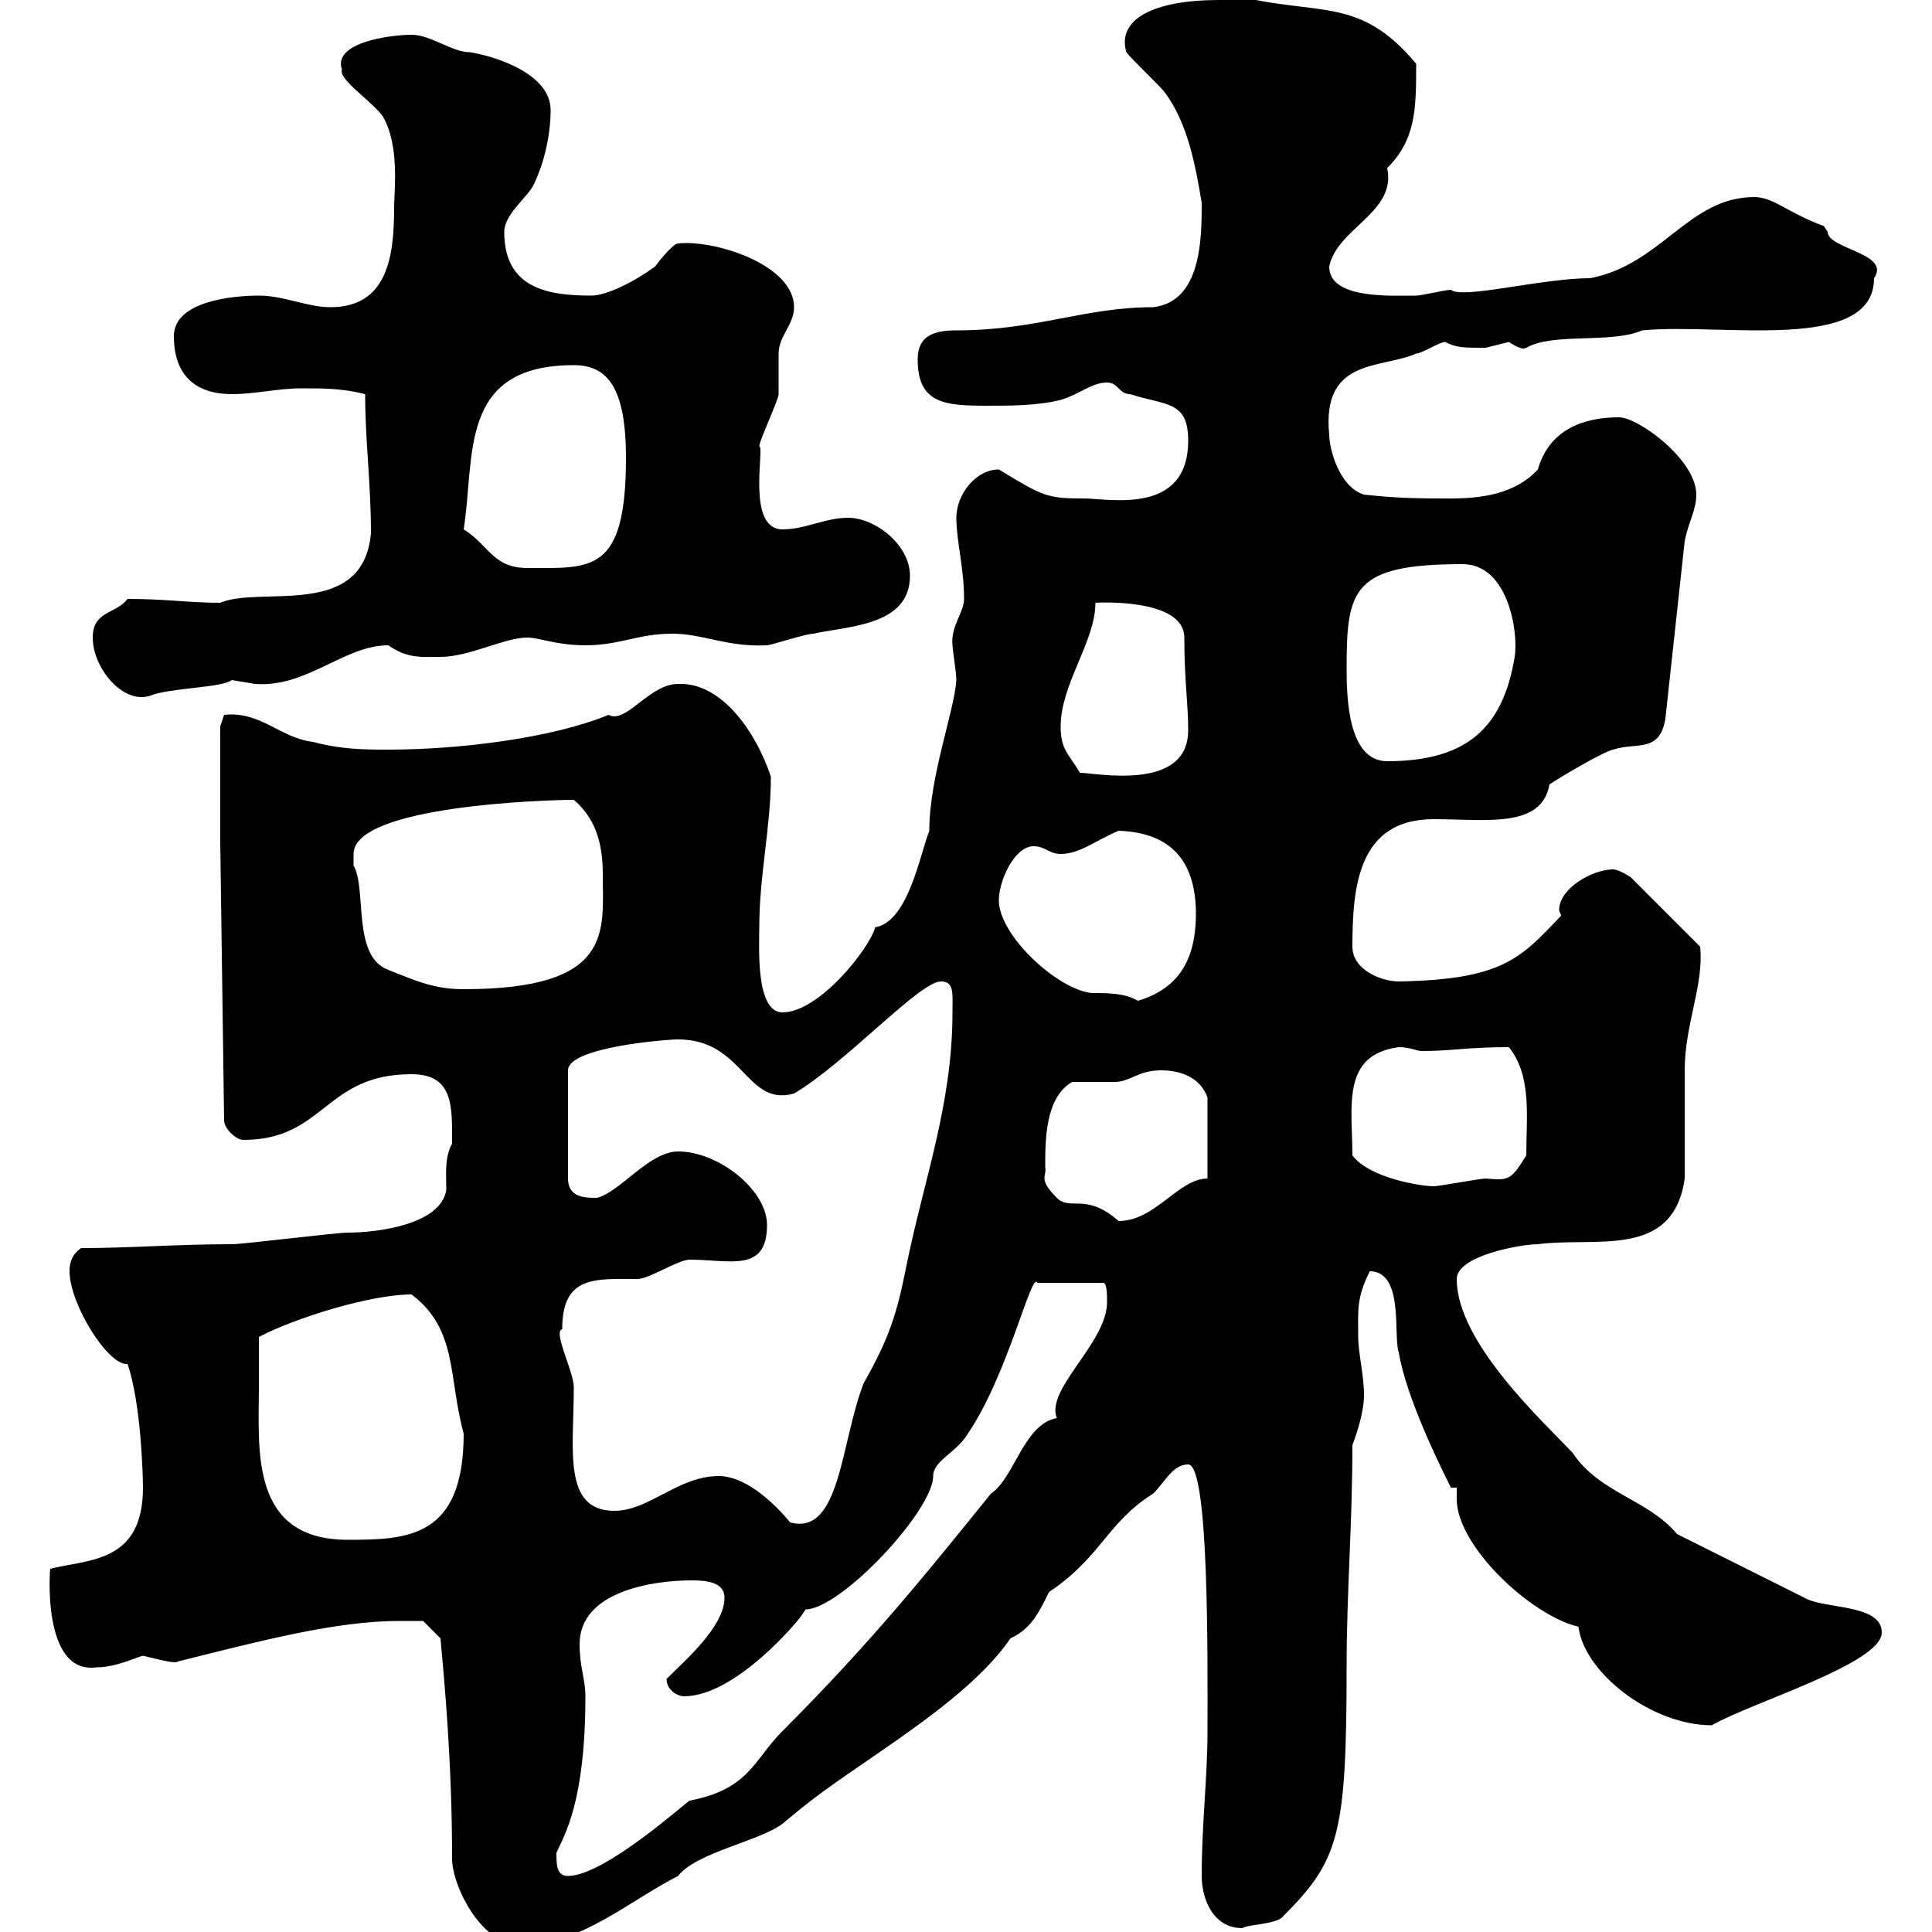 <svg xmlns="http://www.w3.org/2000/svg" xmlns:xlink="http://www.w3.org/1999/xlink" width="300" height="300"><path d="M62.10 251.70C63 251.70 65.70 251.70 65.70 251.70L68.40 254.40C69 261 70.20 273.60 70.20 288.60C70.20 292.80 74.70 302.10 81 302.10C90 302.10 98.10 294.90 105.30 291.30C108 287.70 117.90 285.90 121.50 283.20C125.10 280.20 126.90 278.70 133.50 274.20C141.30 268.80 151.80 261.90 156.90 254.40C160.20 252.90 161.40 250.20 162.90 247.20C171 241.80 171.90 236.40 179.10 231.90C180.90 230.10 182.10 227.40 184.50 227.40C187.80 227.40 187.50 258.30 187.50 268.80C187.50 276 186.60 283.20 186.60 291.30C186.60 294.90 188.40 299.40 192.90 299.40C193.80 298.80 198.30 298.80 199.20 297.60C207.90 288.90 209.10 285 209.10 258.90C209.10 247.20 210 236.70 210 224.40C210.90 222 211.80 219 211.80 216.60C211.80 213.60 210.90 210 210.90 207.60C210.90 203.40 210.60 201.60 212.70 197.40C218.10 197.40 216.30 207.60 217.20 210C218.40 217.20 223.80 228 225.30 231L226.20 231L226.20 232.80C226.20 240 237.60 250.80 245.10 252.60C246 259.80 256.50 267.90 265.80 267.90C272.10 264.30 292.20 258.30 292.20 253.50C292.20 249 283.20 249.90 280.20 248.10L260.40 238.20C255.90 232.80 248.40 231.90 244.20 225.60C239.70 220.80 226.20 208.50 226.20 198.60C226.20 195 236.10 193.20 238.80 193.20C247.80 192 259.80 195.60 261.60 183C261.60 180.60 261.60 168.60 261.60 166.20C261.60 159 264.60 153 264 147L253.20 136.20C253.20 136.20 251.40 135 250.50 135C247.20 135 242.10 138 242.10 141.30C242.10 141.60 242.40 141.90 242.40 142.20C236.10 148.80 233.40 152.10 217.20 152.40C214.50 152.40 210 150.60 210 147C210 137.70 210.90 127.20 222.60 127.20C230.70 127.20 239.40 128.70 240.60 121.80C242.40 120.60 249 116.70 250.50 116.40C254.10 115.20 257.70 117 258.60 111.60L261.60 84C262.20 81 263.40 79.20 263.40 76.80C263.40 71.40 254.40 64.80 251.40 64.80C246 64.80 240.60 66.60 238.80 72.90C235.20 76.80 229.80 77.40 225.30 77.40C220.80 77.40 217.20 77.40 211.80 76.80C207.90 75.60 206.40 69.60 206.40 67.50C205.20 55.50 214.50 57.30 219.90 54.90C220.80 54.90 223.50 53.10 224.40 53.10C226.20 54 227.10 54 230.70 54C230.70 54 234.30 53.10 234.30 53.10C237 54.90 237 53.70 237 54C241.20 51.60 250.20 53.40 255 51.30C267.30 50.10 291 54.90 291 43.20C293.70 39.30 283.80 38.70 283.80 36C283.80 36 283.20 35.10 283.20 35.10C277.50 33 275.40 30.60 272.40 30.60C262.20 30.60 258 41.10 246.90 43.20C239.40 43.20 227.10 46.50 225.30 45C224.40 45 220.80 45.90 219.90 45.90C216 45.90 206.40 46.50 206.40 41.40C207.60 35.40 216.90 33 215.40 26.10C219.90 21.60 219.90 16.80 219.90 9.90C210.90-0.90 204.60 2.70 191.10-0.90C191.10-0.90 189.30 0 189.30 0C179.10 0 173.40 3 174.90 8.10C175.50 9 180.30 13.50 180.90 14.40C184.50 19.20 185.70 26.10 186.60 31.50C186.60 36.90 186.60 46.80 179.10 47.70C168.30 47.70 161.10 51.30 148.50 51.30C144.90 51.30 142.50 52.20 142.50 55.80C142.50 62.70 146.70 63 153.30 63C156.90 63 161.10 63 164.70 62.10C167.70 61.20 169.50 59.40 171.90 59.40C173.70 59.40 173.70 61.20 175.50 61.20C180.90 63 184.50 62.10 184.50 68.40C184.50 80.10 172.20 77.40 168.30 77.40C162.60 77.40 162 77.10 155.10 72.90C151.50 72.90 148.50 76.80 148.50 80.40C148.50 84 149.70 88.20 149.70 93C149.70 95.10 147.60 97.20 147.90 100.20C147.90 100.80 148.50 104.40 148.50 105.60C148.20 110.40 144.30 120.60 144.30 129C142.80 132.90 141 143.10 135.90 144C135 147.30 127.20 157.20 121.50 157.20C117.30 157.20 117.90 147 117.90 144C117.90 135.90 119.70 128.40 119.70 120.60C117.30 113.40 111.90 105.90 105.30 106.20C100.80 106.20 97.20 112.50 94.50 111C85.80 114.60 71.40 116.40 60.30 116.40C56.70 116.40 53.10 116.40 48.60 115.20C43.50 114.60 40.50 110.40 34.80 111L34.20 112.80L34.20 130.80L34.80 174C34.80 175.20 36.60 177 37.80 177C50.40 177 50.40 166.80 63.90 166.80C70.50 166.80 70.20 171.90 70.20 177.60C69 179.70 69.30 182.40 69.30 184.80C68.40 190.20 58.50 191.40 54 191.40C52.20 191.40 37.80 193.20 36 193.20C27.30 193.20 20.40 193.80 12.60 193.80C10.80 195 10.80 196.80 10.80 197.40C10.80 202.50 16.80 212.10 19.80 211.80C21.90 217.80 22.20 229.20 22.20 231C22.20 242.70 13.80 242.10 7.80 243.60C7.80 243 6.30 260.10 15 258.90C18 258.90 21 257.40 22.20 257.10C25.80 258 27.30 258.30 27.60 258C40.80 254.70 52.20 251.70 62.10 251.70ZM86.40 287.70C87.60 285 90.90 279.90 90.90 263.40C90.90 260.70 90 258.90 90 255.30C90 247.20 101.10 245.40 107.40 245.40C109.80 245.40 112.50 245.70 112.50 248.10C112.50 252.60 106.20 258 103.50 260.70C103.50 262.50 105.30 263.40 106.20 263.40C114.30 263.40 124.20 251.40 124.50 250.80C124.50 250.80 125.10 249.90 125.10 249.90C130.50 249.90 144.90 234.60 144.90 229.20C144.90 226.80 148.50 225.60 150.30 222.60C156.60 213.30 160.20 197.10 161.10 199.20L171.30 199.20C171.90 199.20 171.90 201 171.90 202.20C171.90 208.50 162.30 215.70 164.10 220.20C159 221.10 157.50 229.50 153.90 231.90C144.90 243 135.90 254.40 121.50 268.80C117 273.30 116.40 277.80 107.10 279.60C106.80 279.60 93.90 291.30 88.20 291.30C86.40 291.30 86.40 289.50 86.40 287.70ZM40.20 215.40C40.20 214.80 40.20 208.20 40.20 207.60C45.90 204.60 57.60 201 63.90 201C71.10 206.40 69.60 213.90 72 222.60C72 238.80 63.30 239.10 54 239.10C38.70 239.10 40.20 225 40.20 215.40ZM111.60 229.20C105.30 229.20 100.80 234.60 95.40 234.60C87.30 234.60 89.10 225 89.10 215.40C89.10 213 85.80 206.70 87.30 206.40C87.30 198 92.40 198.60 99 198.60C100.80 198.60 105.30 195.60 107.10 195.60C113.40 195.60 119.10 197.70 119.10 190.20C119.10 184.80 111.60 178.80 105.30 178.80C100.80 178.80 96.30 185.10 92.70 186C90.90 186 88.20 186 88.20 183L88.20 166.20C88.20 162.60 103.50 161.40 105.30 161.40C115.50 161.40 115.80 171.90 123.30 169.80C131.40 165 142.80 152.40 146.10 152.40C148.20 152.40 147.90 154.20 147.90 157.20C147.90 171.60 143.40 183.30 140.70 196.80C139.20 204.30 138 207.90 134.10 214.80C130.50 224.10 130.50 238.50 122.70 236.40C119.70 232.80 115.50 229.20 111.60 229.20ZM162.30 181.20C162.30 177 162.30 170.40 166.50 168C167.70 168 171.90 168 173.10 168C175.50 168 176.70 166.20 180.30 166.20C183 166.20 186.30 167.10 187.50 170.40L187.50 183C183 183 179.40 189.60 173.70 189.60C168.60 185.10 166.20 188.10 164.10 186C161.10 183 162.60 182.70 162.30 181.20ZM210 179.40C210 171.90 208.20 163.80 217.20 162.60C219 162.60 219.90 163.20 220.80 163.20C225.60 163.20 227.70 162.60 234.30 162.60C237.90 167.10 237 173.40 237 179.40C234.60 183.30 234.30 183.30 230.70 183C229.80 183 223.50 184.20 222.60 184.20C220.80 184.20 212.70 183 210 179.40ZM155.10 139.80C155.10 136.80 157.50 131.40 160.50 131.40C162.30 131.40 162.90 132.60 164.70 132.60C167.70 132.60 170.10 130.50 173.70 129C182.70 129.30 185.70 134.70 185.70 141.90C185.70 149.40 182.70 153.60 176.70 155.40C174.60 154.20 172.20 154.20 169.50 154.20C164.10 153.60 155.10 145.20 155.10 139.80ZM54.90 132.60C54.90 125.10 84.90 124.20 89.10 124.20C93 127.50 93.60 132 93.60 135.90C93.60 144.60 95.40 153.60 72 153.60C67.50 153.60 64.80 152.40 60.30 150.60C54.60 148.50 57 138 54.90 134.40C54.90 134.40 54.90 133.20 54.90 132.60ZM164.70 112.80C164.70 106.20 170.10 99.60 170.10 93.60C169.80 93.60 183.90 92.70 183.90 99C183.90 105.60 184.50 109.20 184.50 113.40C184.50 123 170.10 120 167.70 120C165.90 117 164.70 116.40 164.70 112.80ZM209.10 103.80C209.10 91.50 210 87.60 227.10 87.60C234.30 87.60 235.80 98.40 235.20 102C233.40 112.80 228 118.20 215.40 118.20C209.40 118.20 209.10 108.60 209.10 103.80ZM14.40 99C14.40 103.80 19.20 109.50 23.40 108C26.40 106.80 34.50 106.80 36 105.60C36 105.60 39.60 106.20 39.60 106.20C47.70 106.80 53.40 100.20 60.30 100.20C63.30 102.30 65.40 102 68.40 102C72.90 102 78.30 99 81.90 99C83.70 99 86.40 100.20 90.90 100.20C96.30 100.20 99 98.40 104.40 98.40C109.20 98.40 112.80 100.50 119.10 100.20C119.70 100.20 125.10 98.40 126.30 98.40C131.70 97.20 141.30 97.20 141.30 89.40C141.30 84.60 135.90 80.40 131.70 80.40C128.10 80.40 125.10 82.20 121.50 82.20C115.80 82.20 118.80 69.30 117.90 69.30C117.90 68.40 120.90 62.10 120.90 61.20C120.90 60.30 120.90 55.80 120.90 54.90C120.90 52.20 123.30 50.40 123.30 47.70C123.30 41.10 111 37.20 105.30 37.80C104.40 37.80 101.70 41.40 101.70 41.40C98.40 43.80 94.20 45.90 91.80 45.90C84.90 45.90 78.30 44.70 78.30 36C78.30 33.30 81.90 30.60 82.80 28.80C84.60 25.20 85.50 20.70 85.50 17.10C85.50 11.40 76.80 8.70 72.90 8.10C70.20 8.10 66.90 5.40 63.90 5.40C60.60 5.40 51.60 6.60 53.10 10.80C52.50 12.30 57.60 15.60 59.40 18C62.10 22.50 61.20 29.70 61.20 32.10C61.20 39.60 60.30 47.70 51.30 47.70C47.70 47.70 44.10 45.90 40.20 45.90C36 45.90 27 46.80 27 52.20C27 58.50 30.60 61.20 36 61.20C39.60 61.20 43.20 60.30 46.80 60.30C50.40 60.30 53.10 60.30 56.70 61.20C56.70 68.40 57.60 75 57.60 82.80C56.40 96.30 40.50 90.90 34.20 93.60C29.40 93.60 25.80 93 19.80 93C18 95.40 14.40 94.80 14.40 99ZM72 82.20C73.80 70.80 71.10 56.70 89.10 56.70C94.20 56.70 97.20 60 97.20 71.10C97.20 89.10 91.80 88.20 81.90 88.20C76.50 88.20 75.90 84.60 72 82.20Z"/></svg>